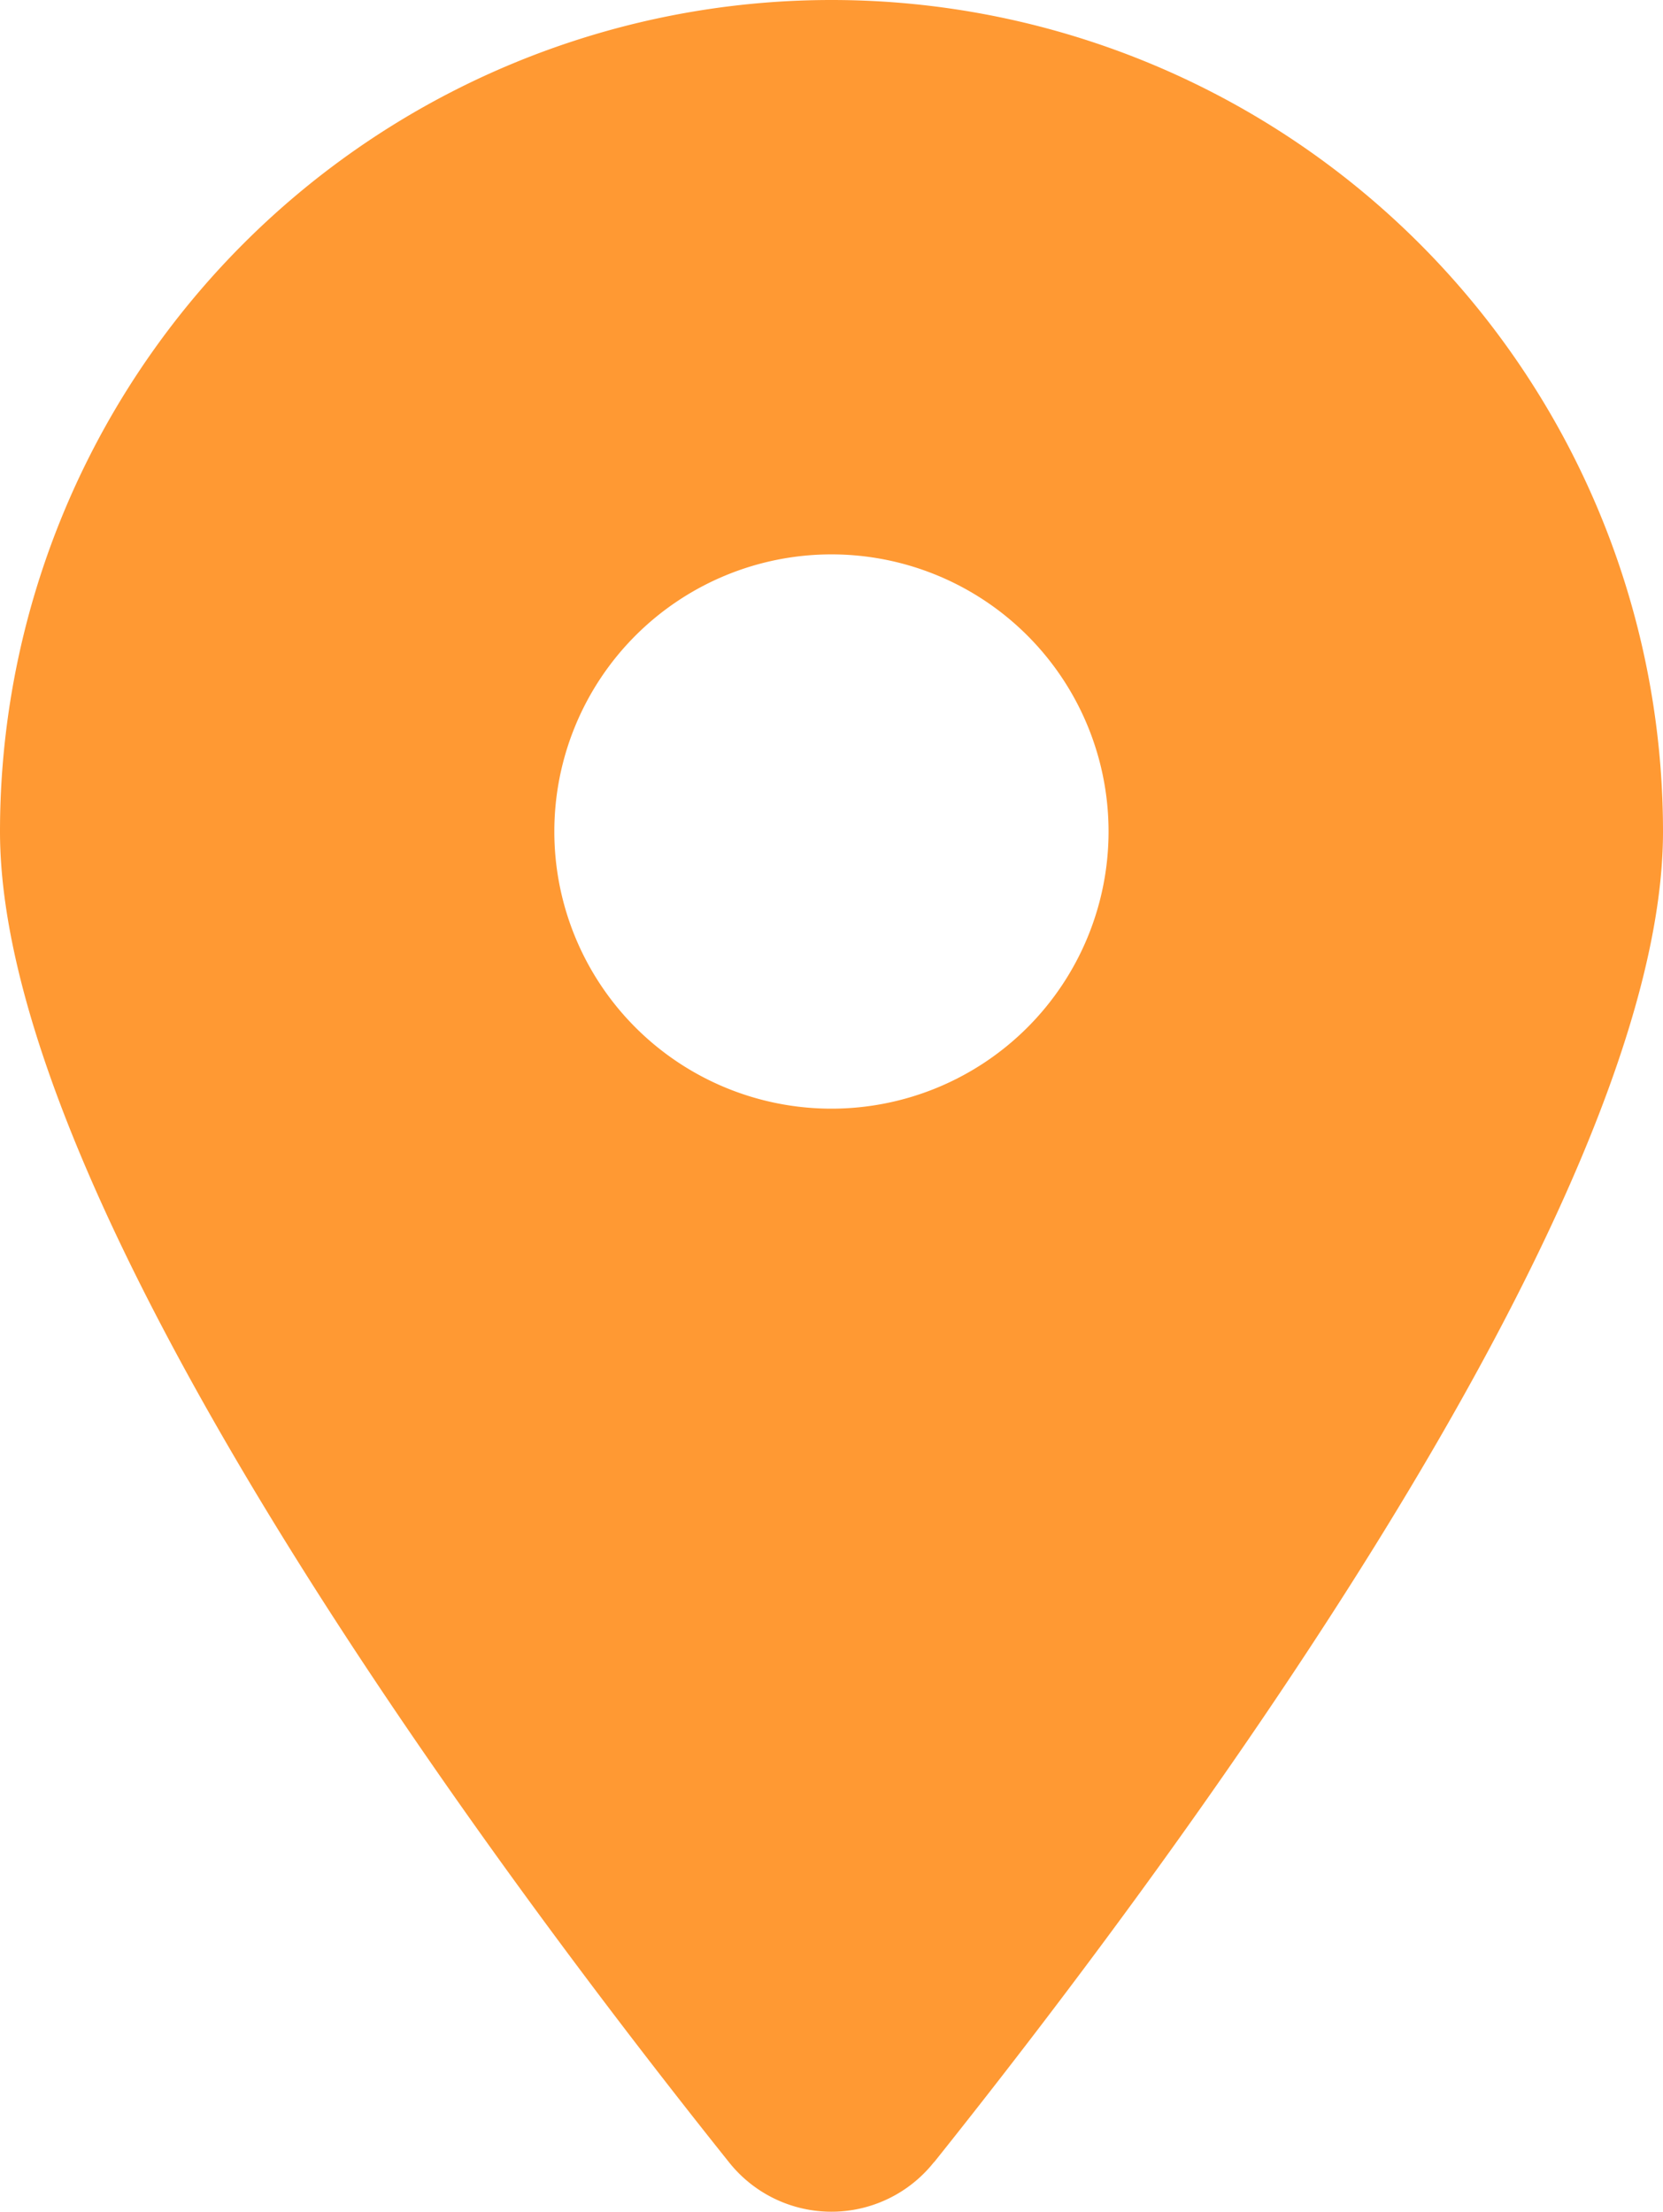 <svg xmlns="http://www.w3.org/2000/svg" width="15.039" height="20" viewBox="0 0 15.039 20">
  <path id="location_icon" d="M8.448,19.551c2.009-2.514,6.591-8.608,6.591-12.031A7.519,7.519,0,0,0,0,7.519c0,3.423,4.582,9.517,6.591,12.031a1.183,1.183,0,0,0,1.856,0ZM7.519,5.013A2.506,2.506,0,1,1,5.013,7.519,2.506,2.506,0,0,1,7.519,5.013Z" fill="#f93"/>
</svg>
